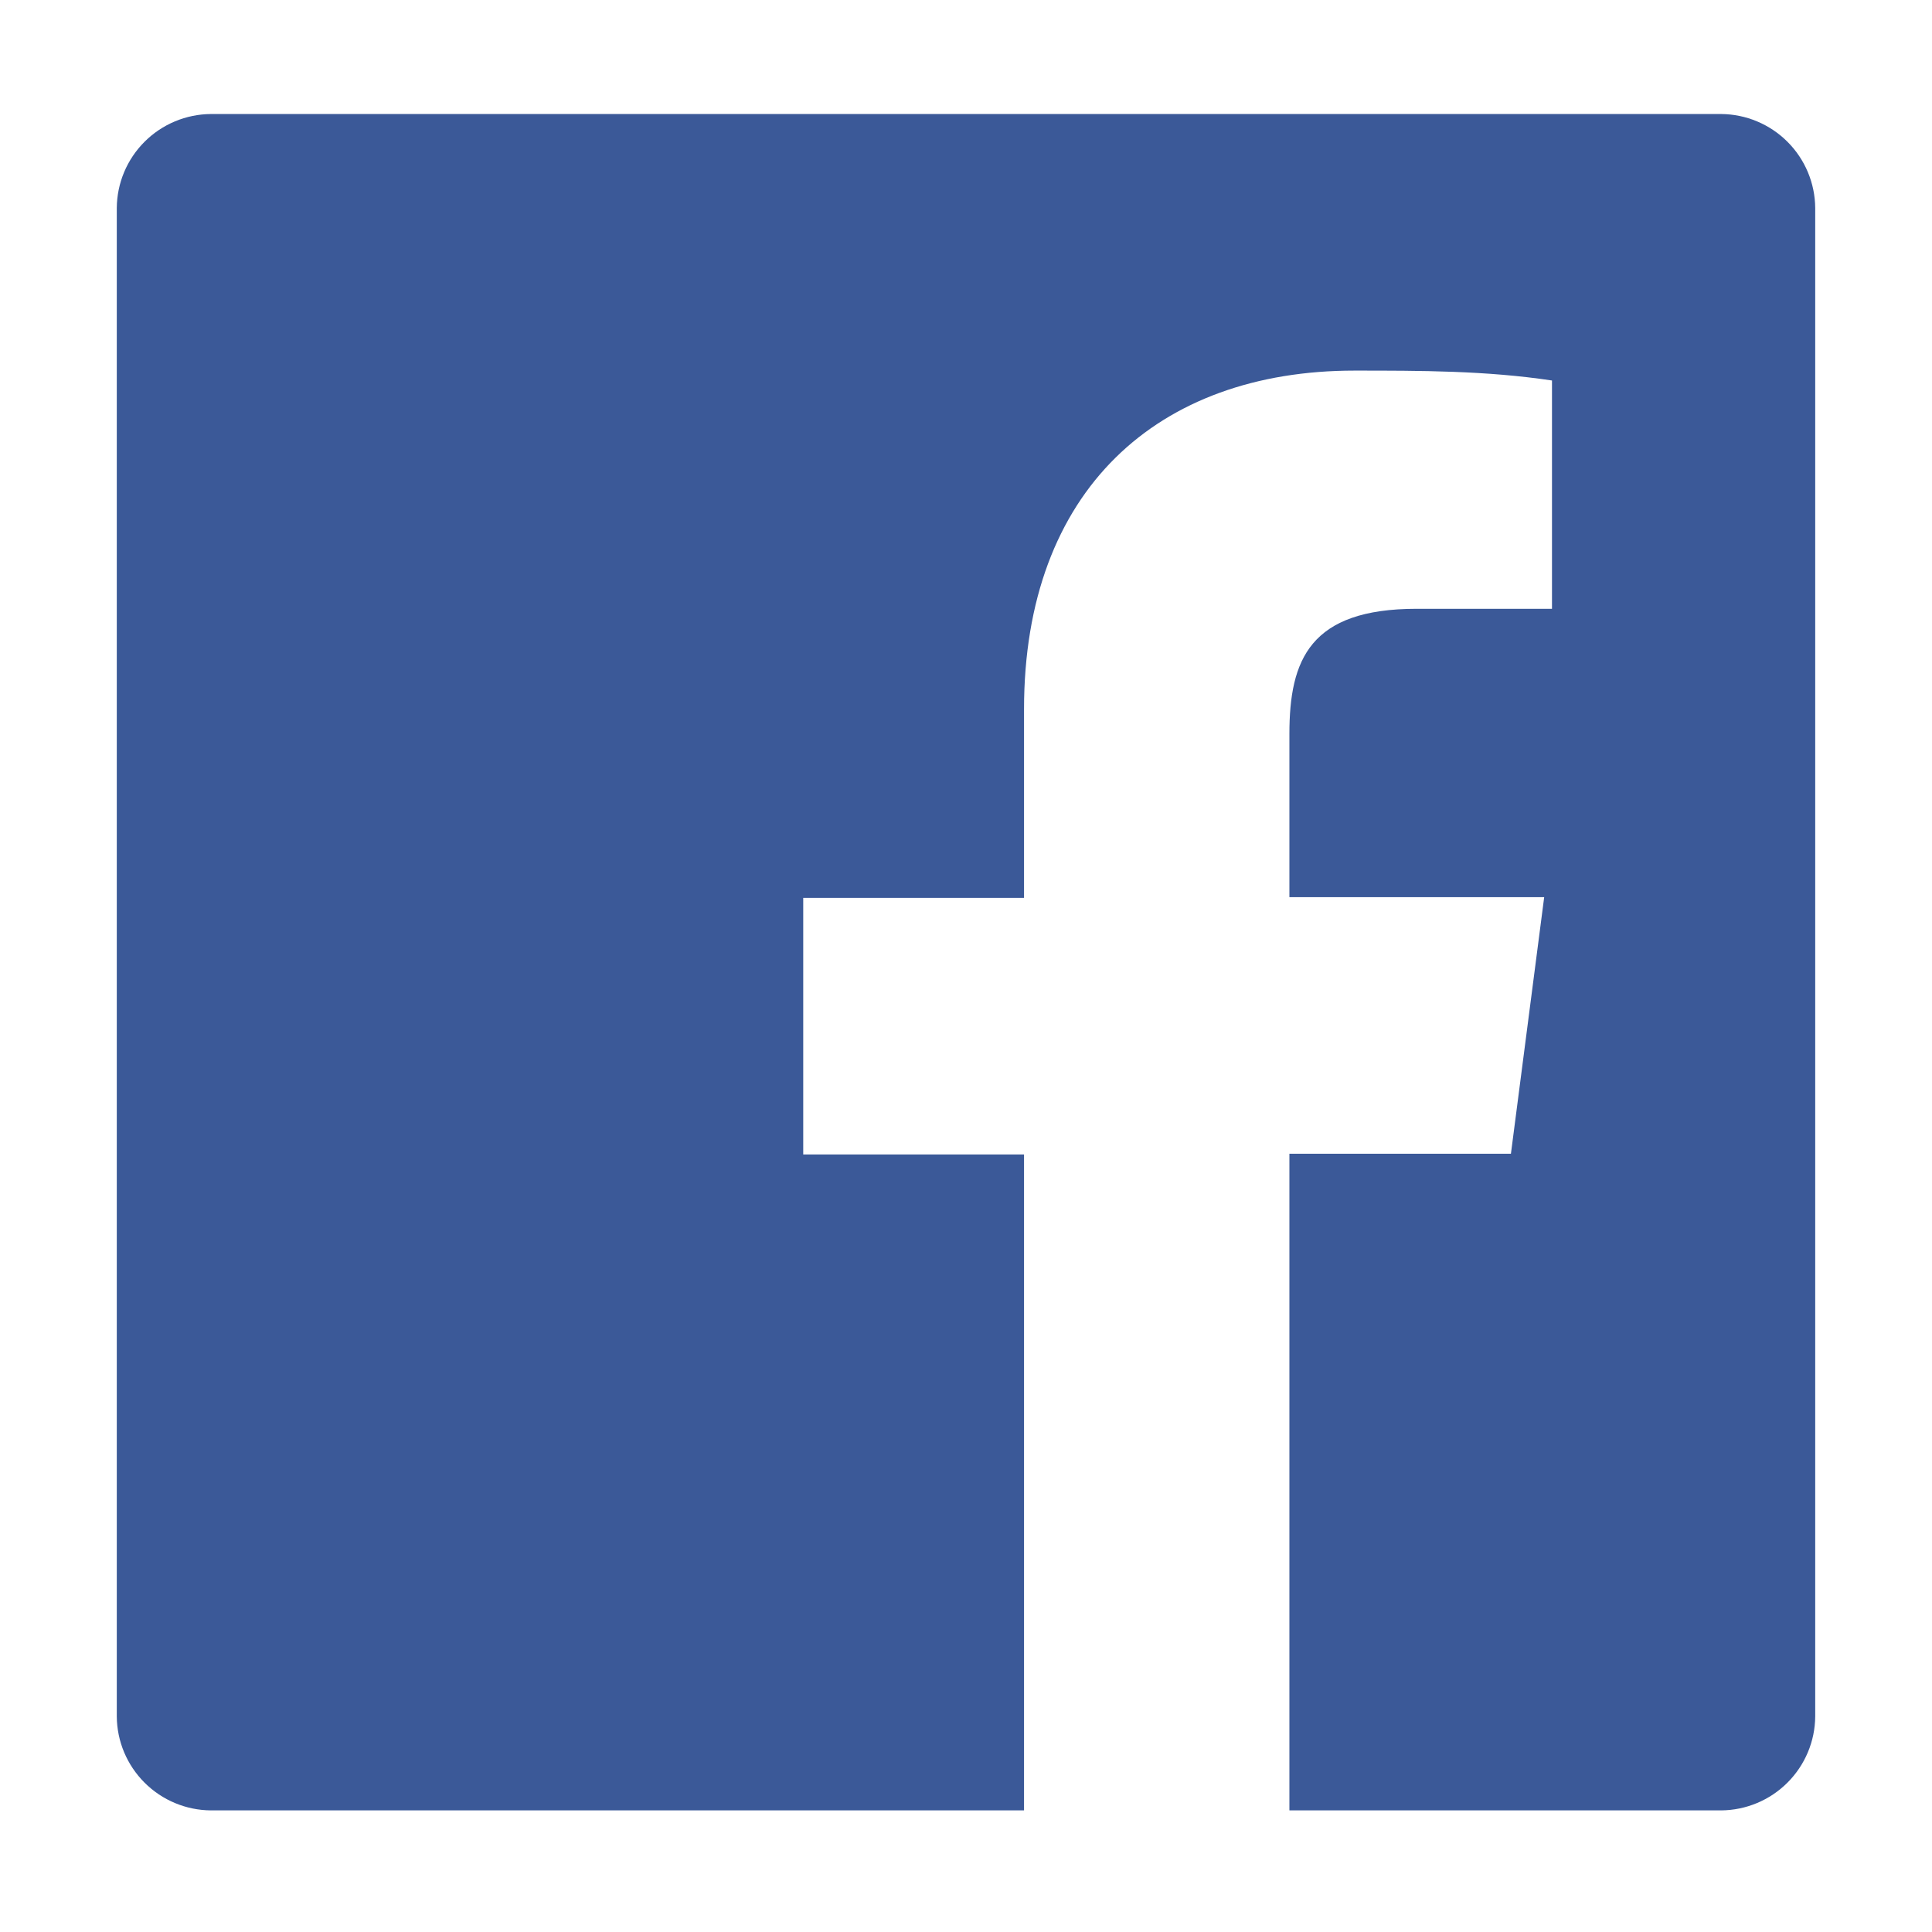 <svg width="50" height="50" viewBox="-3 -3 56 56" fill="none" xmlns="http://www.w3.org/2000/svg">
 <path d="M46.887 0.305H3.113C2.391 0.31 1.7 0.599 1.19 1.109C0.679 1.619 0.39 2.309 0.385 3.03V46.751C0.39 47.472 0.679 48.161 1.19 48.671C1.7 49.181 2.391 49.47 3.113 49.475H26.682V30.463H20.282V23.026H26.682V17.555C26.682 11.204 30.559 7.742 36.261 7.742C38.169 7.742 40.077 7.742 41.985 8.029V14.646H38.067C34.969 14.646 34.374 16.121 34.374 18.273V23.005H41.759L40.795 30.442H34.374V49.475H46.887C47.609 49.47 48.3 49.181 48.81 48.671C49.321 48.161 49.61 47.472 49.615 46.751V3.03C49.61 2.309 49.321 1.619 48.81 1.109C48.3 0.599 47.609 0.31 46.887 0.305Z" fill="#3B5998"/>
</svg>
